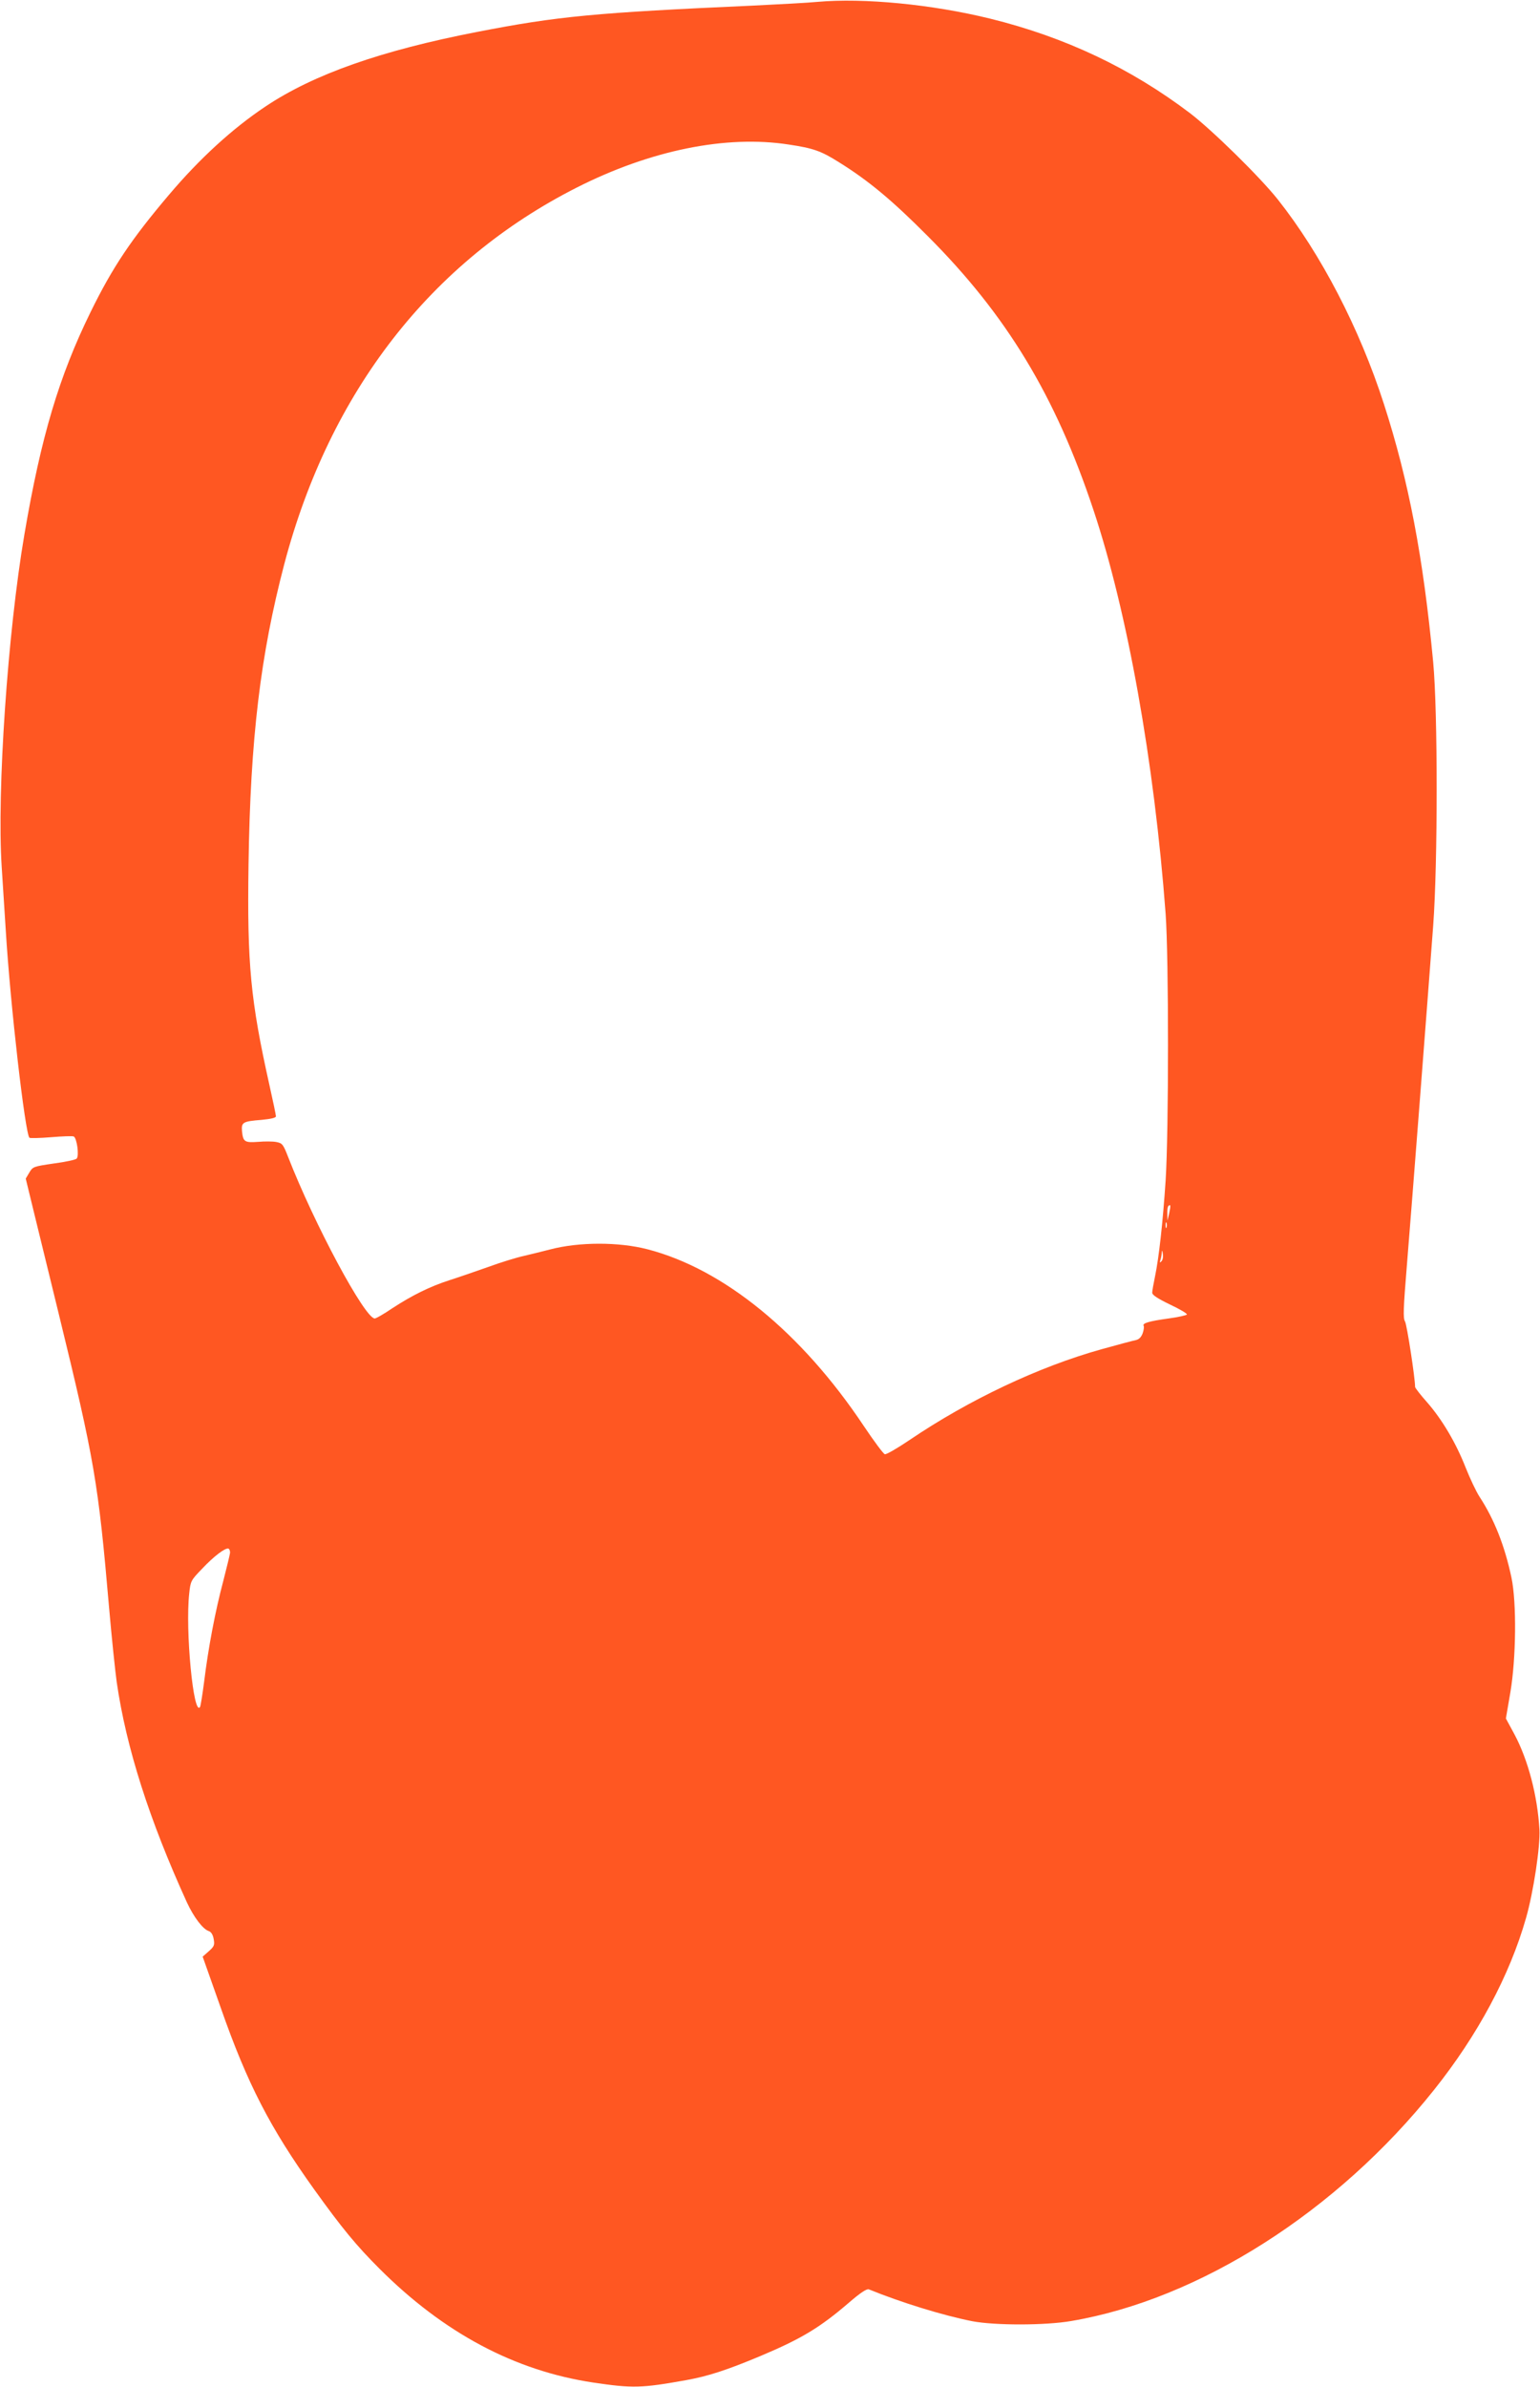 <?xml version="1.0" standalone="no"?>
<!DOCTYPE svg PUBLIC "-//W3C//DTD SVG 20010904//EN"
 "http://www.w3.org/TR/2001/REC-SVG-20010904/DTD/svg10.dtd">
<svg version="1.0" xmlns="http://www.w3.org/2000/svg"
 width="826pt" height="1280pt" viewBox="0 0 826 1280"
 preserveAspectRatio="xMidYMid meet">
<g transform="translate(0,1280) scale(0.1,-0.1)"
fill="#ff5722" stroke="none">
<path d="M4385 12790 c-49 -5 -205 -13 -345 -20 -848 -38 -1049 -57 -1480
-141 -516 -100 -877 -227 -1136 -400 -177 -118 -354 -280 -518 -474 -201 -237
-302 -387 -421 -630 -168 -343 -265 -667 -354 -1190 -90 -527 -148 -1380 -122
-1782 6 -98 16 -252 22 -343 24 -396 104 -1091 127 -1111 4 -3 56 -2 116 3 60
5 114 7 121 4 17 -6 31 -104 16 -119 -6 -6 -61 -18 -123 -26 -109 -16 -112
-17 -131 -49 l-19 -32 47 -193 c26 -105 84 -345 130 -532 192 -786 212 -904
270 -1575 14 -162 33 -342 41 -400 51 -352 175 -739 376 -1180 37 -80 86 -145
118 -155 12 -4 22 -19 26 -42 6 -33 3 -40 -26 -66 l-33 -29 98 -277 c142 -405
263 -640 500 -971 150 -209 226 -301 350 -425 345 -345 726 -548 1148 -611
210 -31 257 -30 497 13 117 21 219 54 400 130 218 92 317 151 475 287 59 51
94 74 105 70 174 -71 398 -140 555 -171 121 -23 391 -23 530 1 686 116 1427
587 1947 1240 233 292 405 612 493 921 40 139 77 386 72 475 -11 183 -61 373
-134 510 l-46 85 24 140 c31 183 34 482 6 615 -36 170 -92 313 -172 435 -18
28 -51 98 -74 156 -52 132 -125 256 -207 350 -35 39 -64 77 -64 82 0 48 -44
335 -54 351 -11 17 -9 69 10 301 23 280 107 1366 141 1820 25 337 25 1148 0
1415 -53 561 -131 971 -264 1383 -131 407 -338 805 -569 1097 -97 122 -352
372 -471 463 -318 241 -670 408 -1072 507 -313 77 -680 112 -926 90z m-155
-765 c133 -20 173 -34 270 -95 159 -99 285 -204 475 -395 424 -424 686 -857
890 -1470 182 -546 326 -1350 387 -2165 17 -234 17 -1166 0 -1430 -15 -226
-36 -415 -57 -515 -8 -38 -15 -78 -15 -87 0 -12 29 -31 95 -63 53 -25 94 -49
91 -54 -3 -4 -47 -14 -98 -21 -102 -14 -142 -25 -134 -39 3 -5 1 -23 -5 -40
-8 -21 -19 -33 -37 -37 -15 -3 -98 -25 -184 -49 -337 -94 -711 -271 -1030
-487 -65 -44 -124 -78 -132 -76 -8 2 -59 71 -114 153 -333 499 -750 840 -1159
946 -154 40 -367 40 -523 -1 -41 -11 -105 -26 -142 -35 -37 -8 -122 -34 -190
-59 -68 -24 -161 -56 -208 -71 -105 -34 -200 -81 -307 -151 -44 -30 -86 -54
-93 -54 -53 0 -324 505 -465 867 -26 67 -31 73 -62 79 -19 4 -64 4 -99 1 -72
-5 -80 0 -86 57 -4 48 4 53 105 61 51 5 77 11 77 19 0 7 -16 83 -35 168 -101
453 -120 647 -112 1183 10 677 64 1123 192 1611 244 924 787 1623 1570 2019
393 199 799 282 1135 230z m2041 -5731 l-9 -39 -1 36 c-1 20 2 39 6 42 12 13
13 0 4 -39z m-14 -76 c-3 -7 -5 -2 -5 12 0 14 2 19 5 13 2 -7 2 -19 0 -25z
m-28 -182 c-9 -8 -10 -7 -5 7 3 10 7 28 7 40 2 16 3 14 6 -7 3 -16 -1 -34 -8
-40z m-4995 -1562 c-1 -10 -18 -80 -37 -154 -42 -157 -80 -357 -102 -537 -9
-70 -19 -131 -22 -136 -35 -56 -80 411 -58 609 7 66 9 70 69 132 63 67 124
113 141 108 6 -2 9 -12 9 -22z"/>
</g>
</svg>
